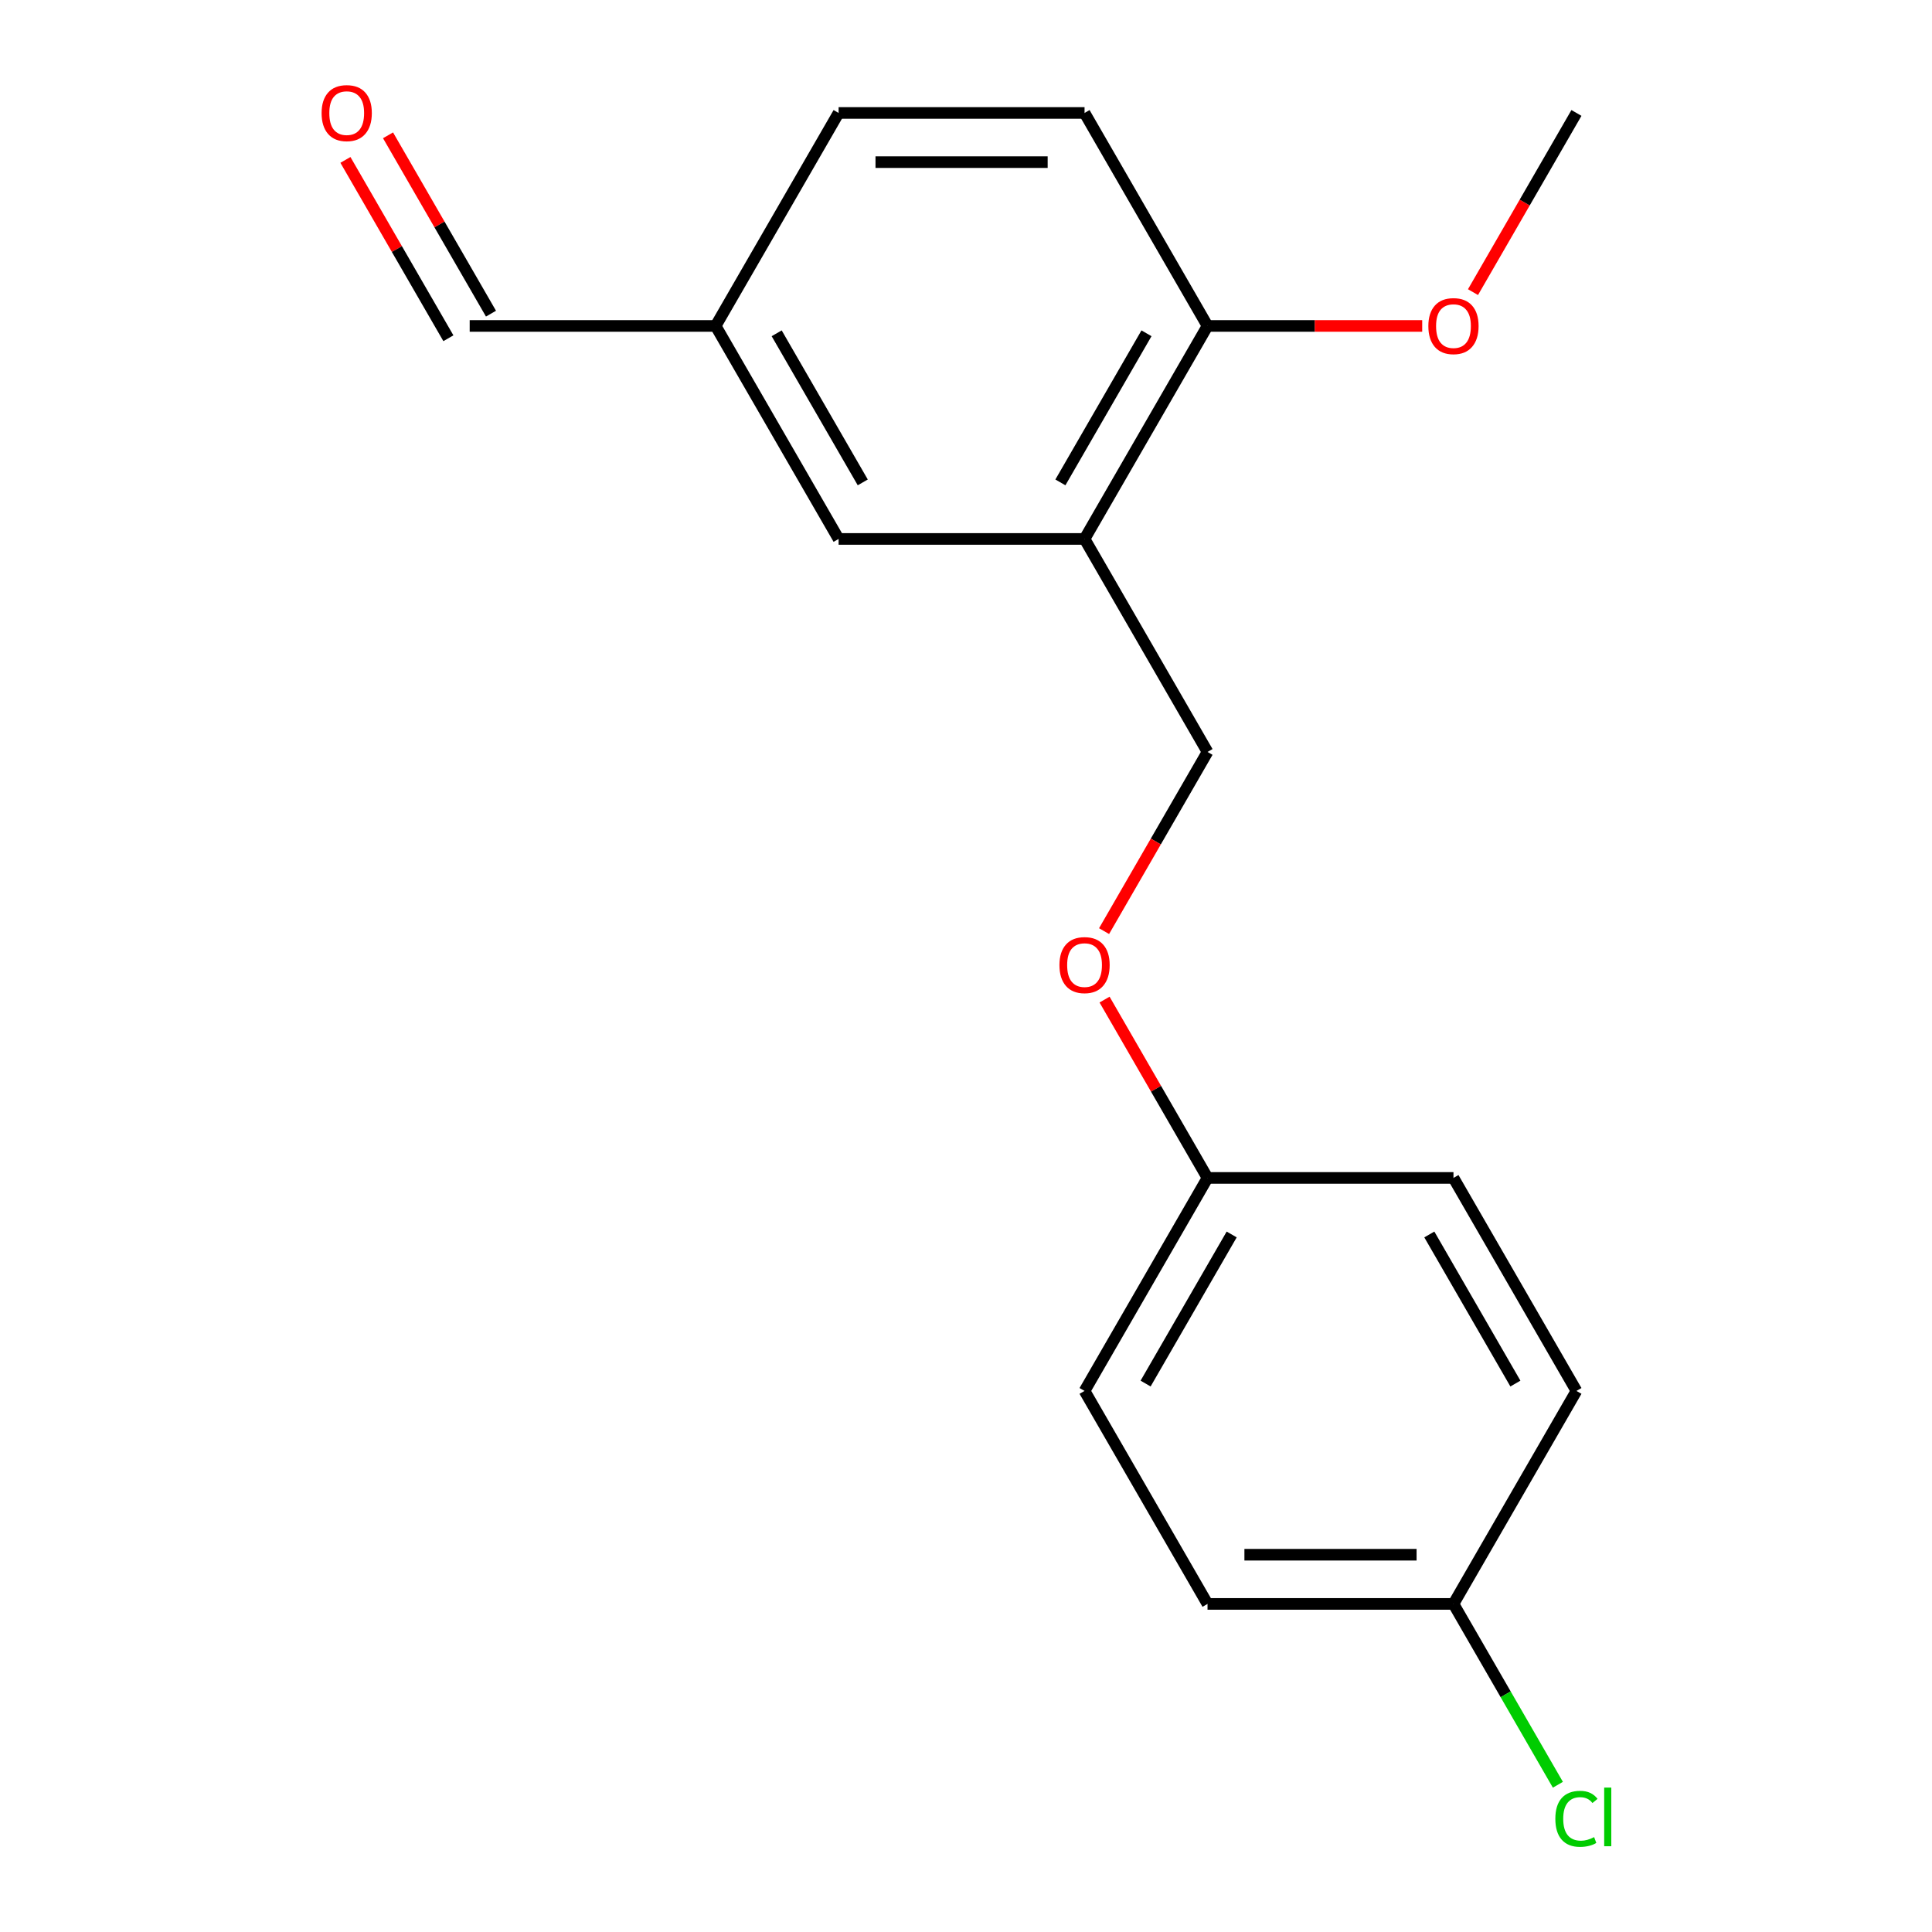 <?xml version='1.0' encoding='iso-8859-1'?>
<svg version='1.1' baseProfile='full'
              xmlns='http://www.w3.org/2000/svg'
                      xmlns:rdkit='http://www.rdkit.org/xml'
                      xmlns:xlink='http://www.w3.org/1999/xlink'
                  xml:space='preserve'
width='1000px' height='1000px' viewBox='0 0 1000 1000'>
<!-- END OF HEADER -->
<rect style='opacity:1.0;fill:#FFFFFF;stroke:none' width='1000' height='1000' x='0' y='0'> </rect>
<path class='bond-0' d='M 561.362,278.954 L 625.012,168.708' style='fill:none;fill-rule:evenodd;stroke:#000000;stroke-width:6px;stroke-linecap:butt;stroke-linejoin:miter;stroke-opacity:1' />
<path class='bond-0' d='M 548.86,249.687 L 593.416,172.514' style='fill:none;fill-rule:evenodd;stroke:#000000;stroke-width:6px;stroke-linecap:butt;stroke-linejoin:miter;stroke-opacity:1' />
<path class='bond-1' d='M 561.362,278.954 L 434.06,278.954' style='fill:none;fill-rule:evenodd;stroke:#000000;stroke-width:6px;stroke-linecap:butt;stroke-linejoin:miter;stroke-opacity:1' />
<path class='bond-2' d='M 561.362,278.954 L 625.012,389.2' style='fill:none;fill-rule:evenodd;stroke:#000000;stroke-width:6px;stroke-linecap:butt;stroke-linejoin:miter;stroke-opacity:1' />
<path class='bond-3' d='M 625.012,168.708 L 561.362,58.462' style='fill:none;fill-rule:evenodd;stroke:#000000;stroke-width:6px;stroke-linecap:butt;stroke-linejoin:miter;stroke-opacity:1' />
<path class='bond-12' d='M 625.012,168.708 L 680.572,168.708' style='fill:none;fill-rule:evenodd;stroke:#000000;stroke-width:6px;stroke-linecap:butt;stroke-linejoin:miter;stroke-opacity:1' />
<path class='bond-12' d='M 680.572,168.708 L 736.131,168.708' style='fill:none;fill-rule:evenodd;stroke:#FF0000;stroke-width:6px;stroke-linecap:butt;stroke-linejoin:miter;stroke-opacity:1' />
<path class='bond-6' d='M 434.06,278.954 L 370.41,168.708' style='fill:none;fill-rule:evenodd;stroke:#000000;stroke-width:6px;stroke-linecap:butt;stroke-linejoin:miter;stroke-opacity:1' />
<path class='bond-6' d='M 446.562,249.687 L 402.007,172.514' style='fill:none;fill-rule:evenodd;stroke:#000000;stroke-width:6px;stroke-linecap:butt;stroke-linejoin:miter;stroke-opacity:1' />
<path class='bond-4' d='M 625.012,389.2 L 598.24,435.572' style='fill:none;fill-rule:evenodd;stroke:#000000;stroke-width:6px;stroke-linecap:butt;stroke-linejoin:miter;stroke-opacity:1' />
<path class='bond-4' d='M 598.24,435.572 L 571.467,481.943' style='fill:none;fill-rule:evenodd;stroke:#FF0000;stroke-width:6px;stroke-linecap:butt;stroke-linejoin:miter;stroke-opacity:1' />
<path class='bond-18' d='M 561.362,58.462 L 434.06,58.462' style='fill:none;fill-rule:evenodd;stroke:#000000;stroke-width:6px;stroke-linecap:butt;stroke-linejoin:miter;stroke-opacity:1' />
<path class='bond-18' d='M 542.267,83.922 L 453.156,83.922' style='fill:none;fill-rule:evenodd;stroke:#000000;stroke-width:6px;stroke-linecap:butt;stroke-linejoin:miter;stroke-opacity:1' />
<path class='bond-8' d='M 571.721,517.388 L 598.367,563.54' style='fill:none;fill-rule:evenodd;stroke:#FF0000;stroke-width:6px;stroke-linecap:butt;stroke-linejoin:miter;stroke-opacity:1' />
<path class='bond-8' d='M 598.367,563.54 L 625.012,609.692' style='fill:none;fill-rule:evenodd;stroke:#000000;stroke-width:6px;stroke-linecap:butt;stroke-linejoin:miter;stroke-opacity:1' />
<path class='bond-5' d='M 178.792,82.769 L 205.438,128.921' style='fill:none;fill-rule:evenodd;stroke:#FF0000;stroke-width:6px;stroke-linecap:butt;stroke-linejoin:miter;stroke-opacity:1' />
<path class='bond-5' d='M 205.438,128.921 L 232.084,175.073' style='fill:none;fill-rule:evenodd;stroke:#000000;stroke-width:6px;stroke-linecap:butt;stroke-linejoin:miter;stroke-opacity:1' />
<path class='bond-5' d='M 200.842,70.039 L 227.487,116.191' style='fill:none;fill-rule:evenodd;stroke:#FF0000;stroke-width:6px;stroke-linecap:butt;stroke-linejoin:miter;stroke-opacity:1' />
<path class='bond-5' d='M 227.487,116.191 L 254.133,162.343' style='fill:none;fill-rule:evenodd;stroke:#000000;stroke-width:6px;stroke-linecap:butt;stroke-linejoin:miter;stroke-opacity:1' />
<path class='bond-7' d='M 370.41,168.708 L 243.109,168.708' style='fill:none;fill-rule:evenodd;stroke:#000000;stroke-width:6px;stroke-linecap:butt;stroke-linejoin:miter;stroke-opacity:1' />
<path class='bond-10' d='M 370.41,168.708 L 434.06,58.462' style='fill:none;fill-rule:evenodd;stroke:#000000;stroke-width:6px;stroke-linecap:butt;stroke-linejoin:miter;stroke-opacity:1' />
<path class='bond-13' d='M 625.012,609.692 L 752.314,609.692' style='fill:none;fill-rule:evenodd;stroke:#000000;stroke-width:6px;stroke-linecap:butt;stroke-linejoin:miter;stroke-opacity:1' />
<path class='bond-14' d='M 625.012,609.692 L 561.362,719.938' style='fill:none;fill-rule:evenodd;stroke:#000000;stroke-width:6px;stroke-linecap:butt;stroke-linejoin:miter;stroke-opacity:1' />
<path class='bond-14' d='M 637.514,638.959 L 592.959,716.131' style='fill:none;fill-rule:evenodd;stroke:#000000;stroke-width:6px;stroke-linecap:butt;stroke-linejoin:miter;stroke-opacity:1' />
<path class='bond-9' d='M 752.314,830.184 L 625.012,830.184' style='fill:none;fill-rule:evenodd;stroke:#000000;stroke-width:6px;stroke-linecap:butt;stroke-linejoin:miter;stroke-opacity:1' />
<path class='bond-9' d='M 733.218,804.724 L 644.108,804.724' style='fill:none;fill-rule:evenodd;stroke:#000000;stroke-width:6px;stroke-linecap:butt;stroke-linejoin:miter;stroke-opacity:1' />
<path class='bond-11' d='M 752.314,830.184 L 779.335,876.986' style='fill:none;fill-rule:evenodd;stroke:#000000;stroke-width:6px;stroke-linecap:butt;stroke-linejoin:miter;stroke-opacity:1' />
<path class='bond-11' d='M 779.335,876.986 L 806.356,923.788' style='fill:none;fill-rule:evenodd;stroke:#00CC00;stroke-width:6px;stroke-linecap:butt;stroke-linejoin:miter;stroke-opacity:1' />
<path class='bond-19' d='M 752.314,830.184 L 815.964,719.938' style='fill:none;fill-rule:evenodd;stroke:#000000;stroke-width:6px;stroke-linecap:butt;stroke-linejoin:miter;stroke-opacity:1' />
<path class='bond-17' d='M 762.419,151.205 L 789.191,104.833' style='fill:none;fill-rule:evenodd;stroke:#FF0000;stroke-width:6px;stroke-linecap:butt;stroke-linejoin:miter;stroke-opacity:1' />
<path class='bond-17' d='M 789.191,104.833 L 815.964,58.462' style='fill:none;fill-rule:evenodd;stroke:#000000;stroke-width:6px;stroke-linecap:butt;stroke-linejoin:miter;stroke-opacity:1' />
<path class='bond-16' d='M 752.314,609.692 L 815.964,719.938' style='fill:none;fill-rule:evenodd;stroke:#000000;stroke-width:6px;stroke-linecap:butt;stroke-linejoin:miter;stroke-opacity:1' />
<path class='bond-16' d='M 739.812,638.959 L 784.367,716.131' style='fill:none;fill-rule:evenodd;stroke:#000000;stroke-width:6px;stroke-linecap:butt;stroke-linejoin:miter;stroke-opacity:1' />
<path class='bond-15' d='M 561.362,719.938 L 625.012,830.184' style='fill:none;fill-rule:evenodd;stroke:#000000;stroke-width:6px;stroke-linecap:butt;stroke-linejoin:miter;stroke-opacity:1' />
<path  class='atom-5' d='M 548.362 499.526
Q 548.362 492.726, 551.722 488.926
Q 555.082 485.126, 561.362 485.126
Q 567.642 485.126, 571.002 488.926
Q 574.362 492.726, 574.362 499.526
Q 574.362 506.406, 570.962 510.326
Q 567.562 514.206, 561.362 514.206
Q 555.122 514.206, 551.722 510.326
Q 548.362 506.446, 548.362 499.526
M 561.362 511.006
Q 565.682 511.006, 568.002 508.126
Q 570.362 505.206, 570.362 499.526
Q 570.362 493.966, 568.002 491.166
Q 565.682 488.326, 561.362 488.326
Q 557.042 488.326, 554.682 491.126
Q 552.362 493.926, 552.362 499.526
Q 552.362 505.246, 554.682 508.126
Q 557.042 511.006, 561.362 511.006
' fill='#FF0000'/>
<path  class='atom-6' d='M 166.458 58.541
Q 166.458 51.742, 169.818 47.941
Q 173.178 44.142, 179.458 44.142
Q 185.738 44.142, 189.098 47.941
Q 192.458 51.742, 192.458 58.541
Q 192.458 65.421, 189.058 69.341
Q 185.658 73.222, 179.458 73.222
Q 173.218 73.222, 169.818 69.341
Q 166.458 65.462, 166.458 58.541
M 179.458 70.022
Q 183.778 70.022, 186.098 67.141
Q 188.458 64.222, 188.458 58.541
Q 188.458 52.981, 186.098 50.181
Q 183.778 47.342, 179.458 47.342
Q 175.138 47.342, 172.778 50.142
Q 170.458 52.941, 170.458 58.541
Q 170.458 64.261, 172.778 67.141
Q 175.138 70.022, 179.458 70.022
' fill='#FF0000'/>
<path  class='atom-12' d='M 805.044 941.41
Q 805.044 934.37, 808.324 930.69
Q 811.644 926.97, 817.924 926.97
Q 823.764 926.97, 826.884 931.09
L 824.244 933.25
Q 821.964 930.25, 817.924 930.25
Q 813.644 930.25, 811.364 933.13
Q 809.124 935.97, 809.124 941.41
Q 809.124 947.01, 811.444 949.89
Q 813.804 952.77, 818.364 952.77
Q 821.484 952.77, 825.124 950.89
L 826.244 953.89
Q 824.764 954.85, 822.524 955.41
Q 820.284 955.97, 817.804 955.97
Q 811.644 955.97, 808.324 952.21
Q 805.044 948.45, 805.044 941.41
' fill='#00CC00'/>
<path  class='atom-12' d='M 830.324 925.25
L 834.004 925.25
L 834.004 955.61
L 830.324 955.61
L 830.324 925.25
' fill='#00CC00'/>
<path  class='atom-13' d='M 739.314 168.788
Q 739.314 161.988, 742.674 158.188
Q 746.034 154.388, 752.314 154.388
Q 758.594 154.388, 761.954 158.188
Q 765.314 161.988, 765.314 168.788
Q 765.314 175.668, 761.914 179.588
Q 758.514 183.468, 752.314 183.468
Q 746.074 183.468, 742.674 179.588
Q 739.314 175.708, 739.314 168.788
M 752.314 180.268
Q 756.634 180.268, 758.954 177.388
Q 761.314 174.468, 761.314 168.788
Q 761.314 163.228, 758.954 160.428
Q 756.634 157.588, 752.314 157.588
Q 747.994 157.588, 745.634 160.388
Q 743.314 163.188, 743.314 168.788
Q 743.314 174.508, 745.634 177.388
Q 747.994 180.268, 752.314 180.268
' fill='#FF0000'/>
</svg>
